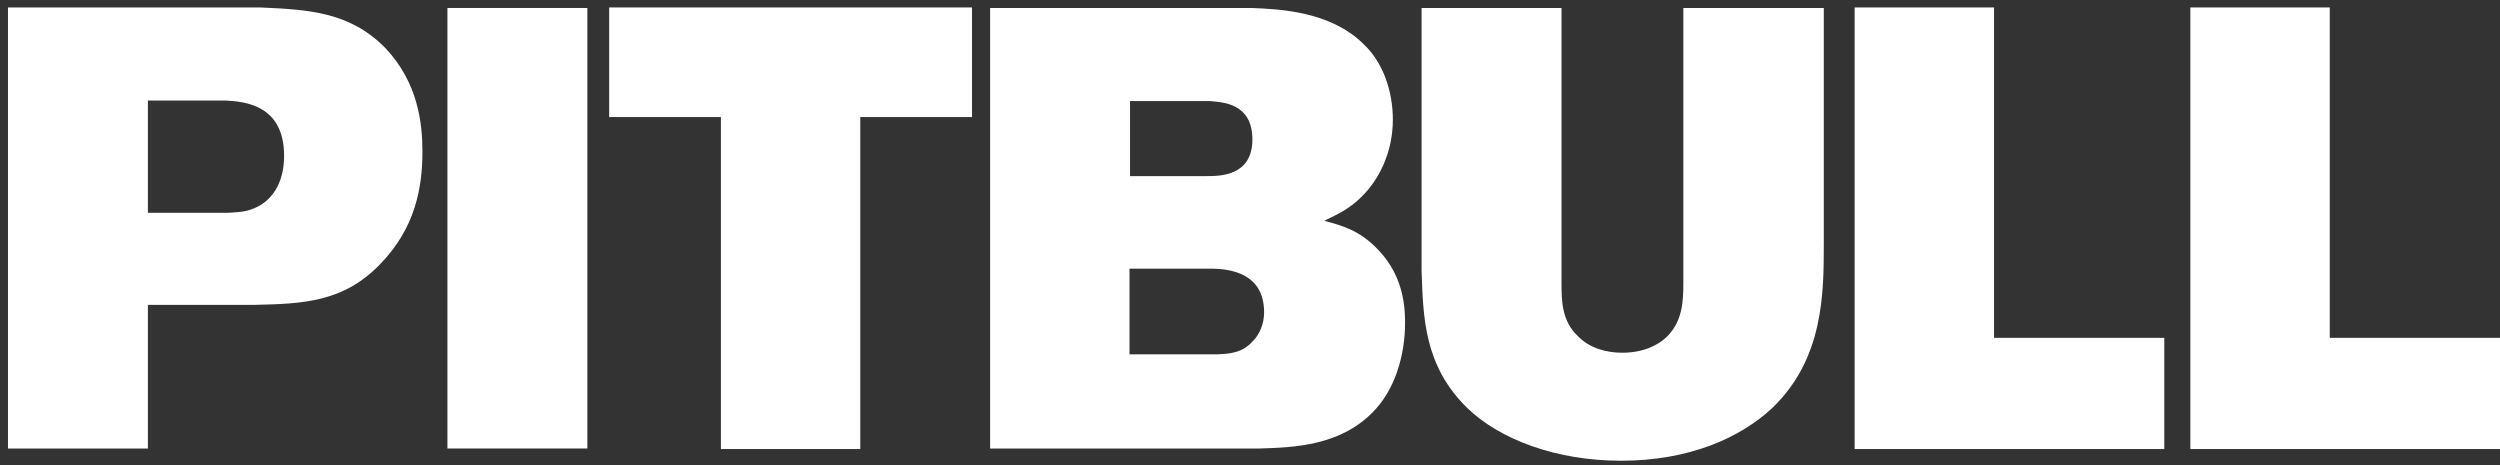 <?xml version="1.0" encoding="utf-8"?>
<!-- Generator: Adobe Illustrator 23.0.6, SVG Export Plug-In . SVG Version: 6.00 Build 0)  -->
<svg version="1.1" xmlns="http://www.w3.org/2000/svg" xmlns:xlink="http://www.w3.org/1999/xlink" x="0px" y="0px"
	 viewBox="0 0 469.9 87.4" style="enable-background:new 0 0 469.9 87.4; fill: #fff;" xml:space="preserve">
<rect x="0" y="0" width="469.9" height="87.4" fill="#333333" stroke="none"/>
<g>
	<path d="M1.5,1.4h47.4c9,0.4,16.9,0.8,23.6,7.7c6.1,6.5,6.9,14.1,6.9,19.4c0,6.9-1.4,14.4-7.9,21.1c-6.9,7.2-14.5,7.5-23.6,7.7
		H27.8v27H1.5V1.4z M27.8,18.9V40h15c1.4-0.1,2.9-0.1,4.3-0.6c4-1.3,6.3-5,6.3-10.1c0-9.7-7.6-10.2-10.9-10.4H27.8z"/>
	<path d="M84.1,1.5h26.3v82.8H84.1V1.5z"/>
	<path d="M114.5,1.4h68.2V22h-21v62.4h-26.2V22h-21V1.4z"/>
	<path d="M186.2,1.5h49c5.2,0.2,14.8,0.6,21,6.7c3.8,3.5,5.6,9,5.6,14.3c0,6.1-2.6,11.3-5.9,14.5c-2.2,2.2-4.3,3.2-7,4.5
		c3.4,0.9,6.5,1.8,9.7,5c4.7,4.6,5.5,10,5.5,14.1c0,6.2-1.9,12.7-6.1,16.9c-6.2,6.3-14.8,6.6-21.2,6.8h-50.7V1.5z M212.3,50.5v16.1
		h16.4c2.3-0.1,4.8-0.2,6.8-2.5c1.3-1.3,2.1-3.3,2.1-5.4c0-7.7-7-8.1-9.5-8.2H212.3z M212.4,19v14.1h14.4c2.5,0,8.6,0,8.6-6.9
		c0-6.8-5.6-7-8-7.2H212.4z"/>
	<path d="M267.2,1.5h26.3v51.7c0,3.5,0.1,7.2,3.1,10c2.1,2.2,5.3,3.1,8.3,3.1c4.1,0,6.8-1.5,8.3-2.9c3-2.9,3.2-6.6,3.2-10.1V1.5
		h26.4v44.1c0,9.5,0,21.8-9.7,31.1c-6,5.6-15.6,9.9-28.4,9.9c-12.2,0-22.8-4-28.9-9.9c-8.2-8-8.3-17.2-8.6-25.9V1.5z"/>
	<path d="M348.6,1.4h26.2v62.1h32v20.9h-58.2V1.4z"/>
	<path d="M411.7,1.4h26.2v62.1h32v20.9h-58.2V1.4z"/>
</g>
</svg>
